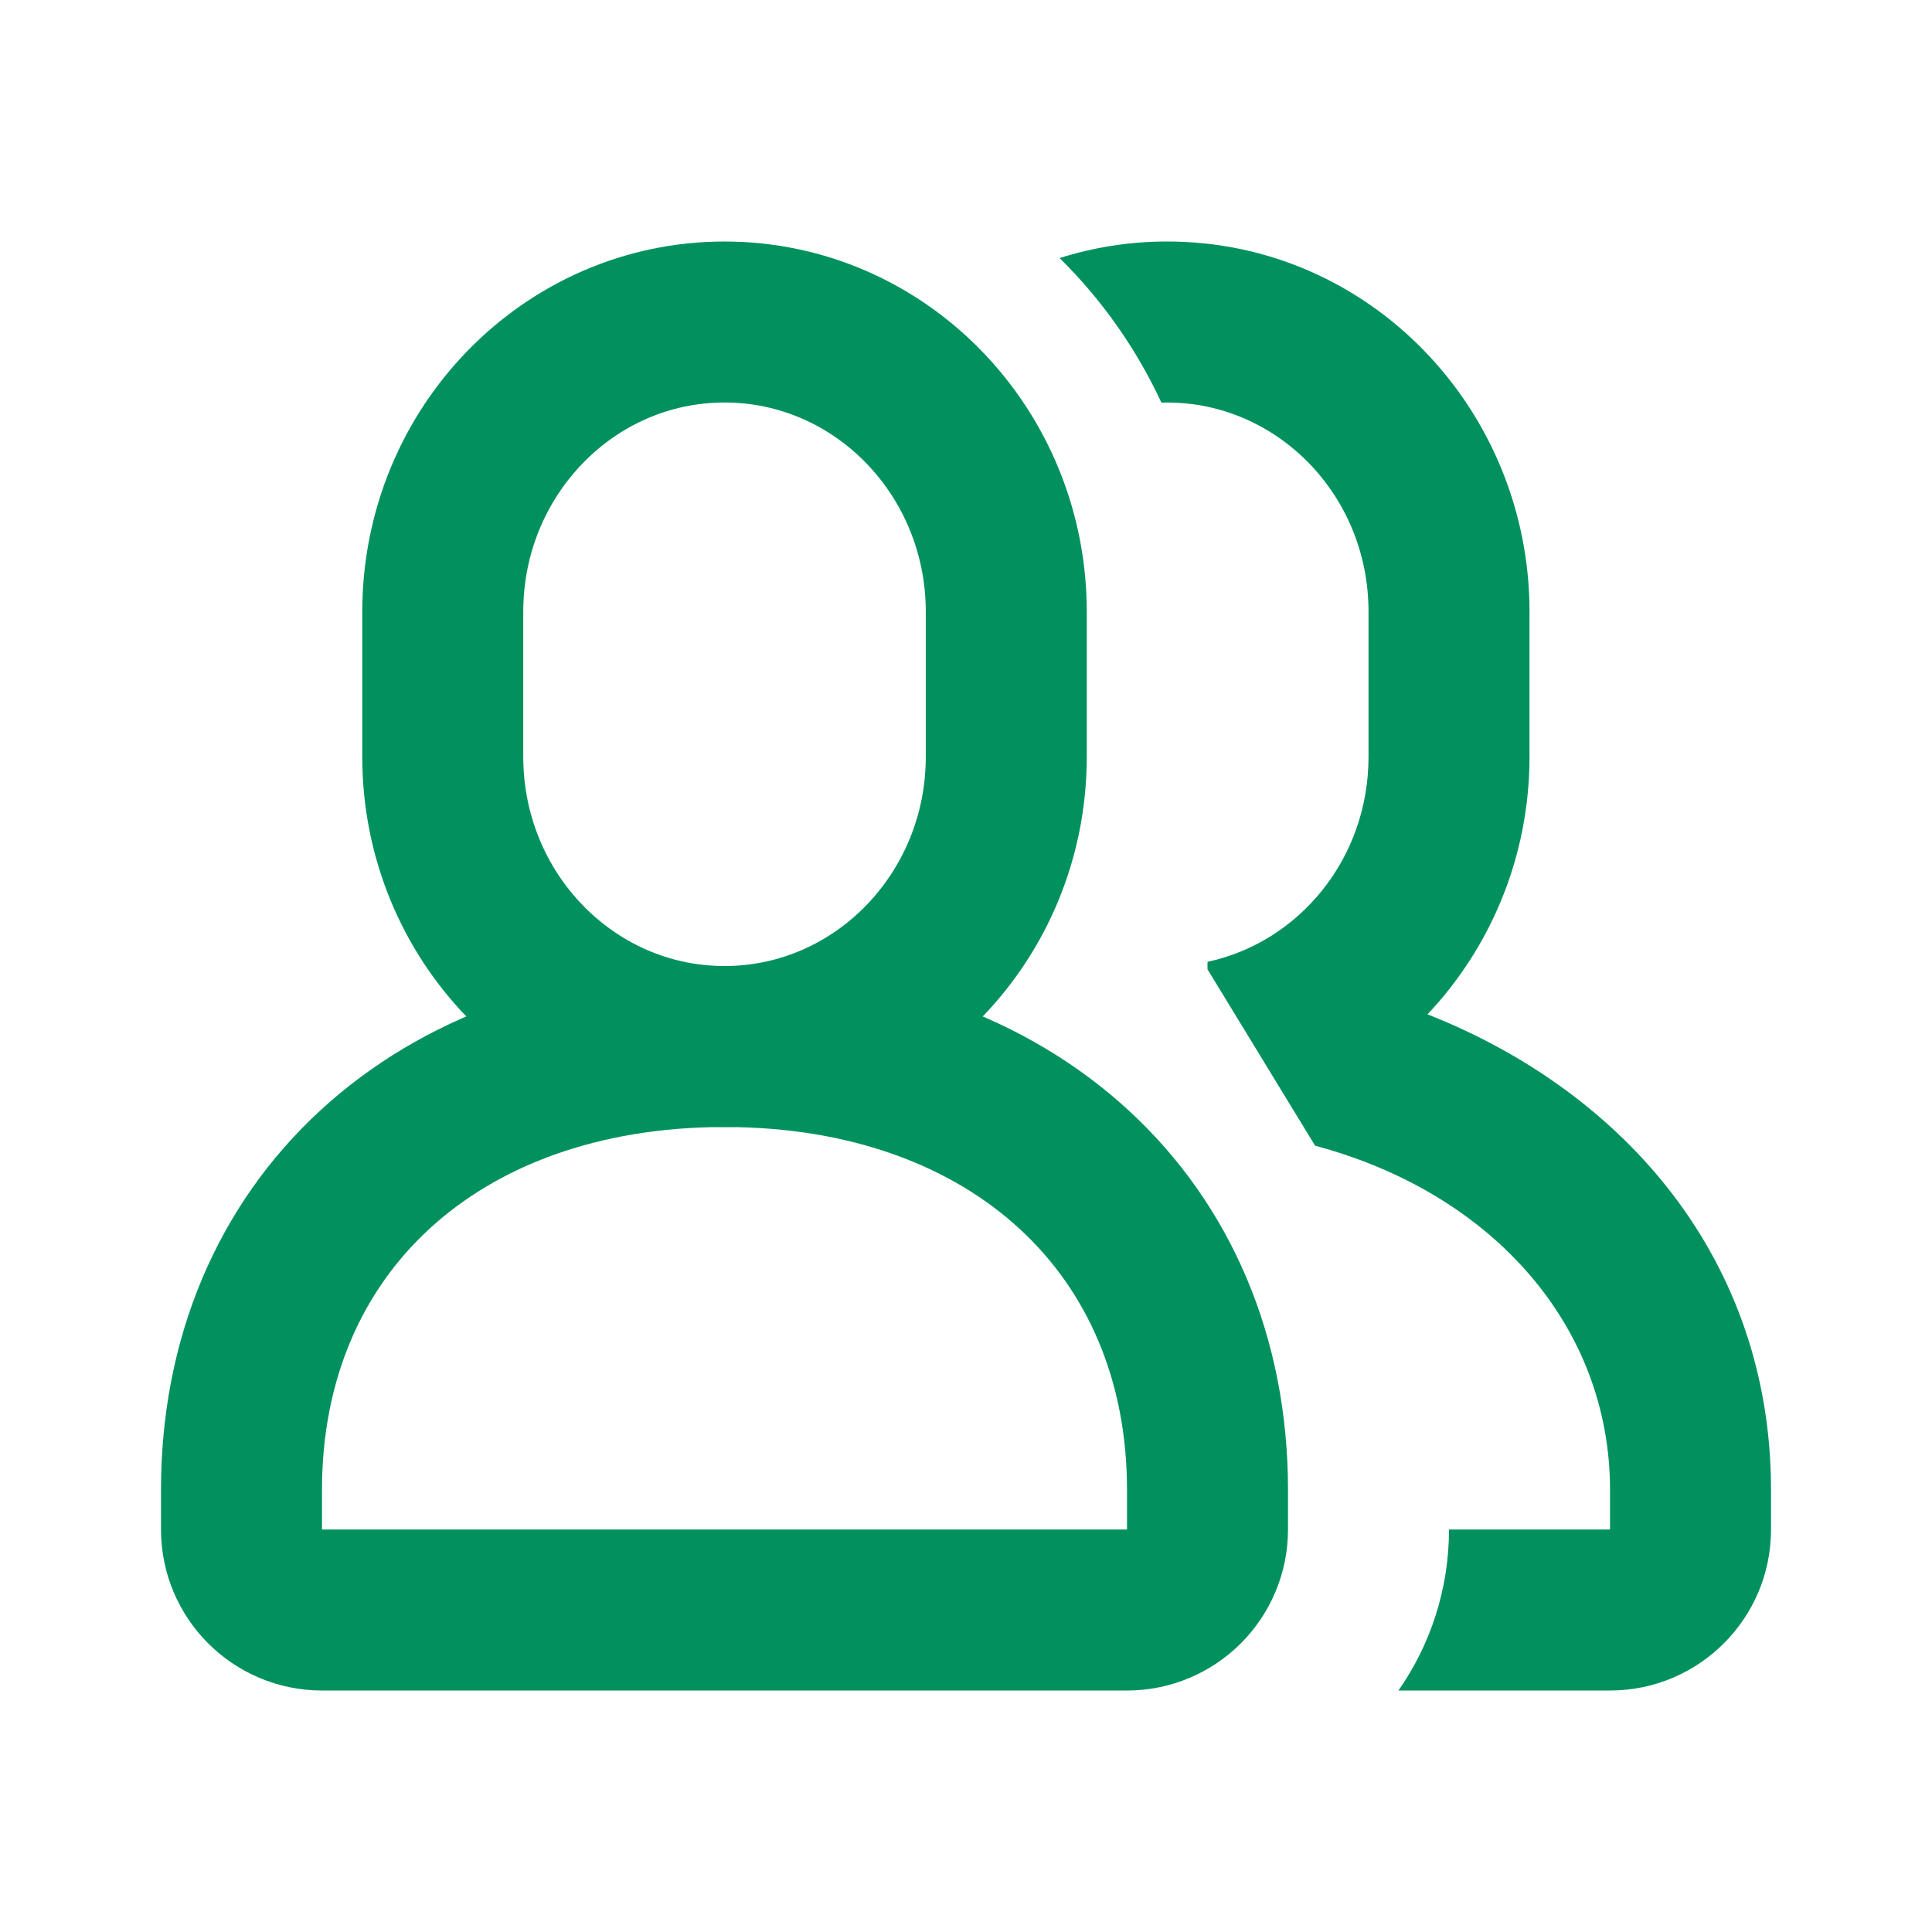<svg width="52" height="52" viewBox="0 0 52 52" fill="none" xmlns="http://www.w3.org/2000/svg">
<path d="M19.5 28.167C11.722 28.167 6.5 33.043 6.5 40.096V41.167C6.5 42.364 7.47 43.334 8.667 43.334H30.333C31.53 43.334 32.5 42.364 32.5 41.167V40.096C32.5 33.043 27.278 28.167 19.5 28.167Z" stroke="#00915E" stroke-width="4.333" stroke-linecap="round"/>
<path d="M11.917 16.467C11.917 12.159 15.312 8.667 19.5 8.667C23.689 8.667 27.084 12.159 27.084 16.467V20.367C27.084 24.675 23.689 28.167 19.5 28.167C15.312 28.167 11.917 24.675 11.917 20.367V16.467Z" stroke="#00915E" stroke-width="4.333" stroke-linecap="round" stroke-linejoin="round"/>
<path fill-rule="evenodd" clip-rule="evenodd" d="M37.64 45.5H43.334C45.727 45.5 47.667 43.56 47.667 41.167V40.096C47.667 33.951 43.764 29.406 38.421 27.301C40.126 25.498 41.167 23.044 41.167 20.367V16.467C41.167 11.021 36.859 6.5 31.417 6.5C30.405 6.5 29.432 6.657 28.519 6.946C29.651 8.06 30.583 9.379 31.259 10.836C31.312 10.835 31.364 10.834 31.417 10.834C34.352 10.834 36.834 13.298 36.834 16.467V20.367C36.834 23.137 34.937 25.369 32.5 25.887V26.089L35.396 30.837C40.206 32.121 43.334 35.726 43.334 40.096V41.167H39C39 42.778 38.497 44.272 37.64 45.5Z" fill="#00915E"/>
</svg>
